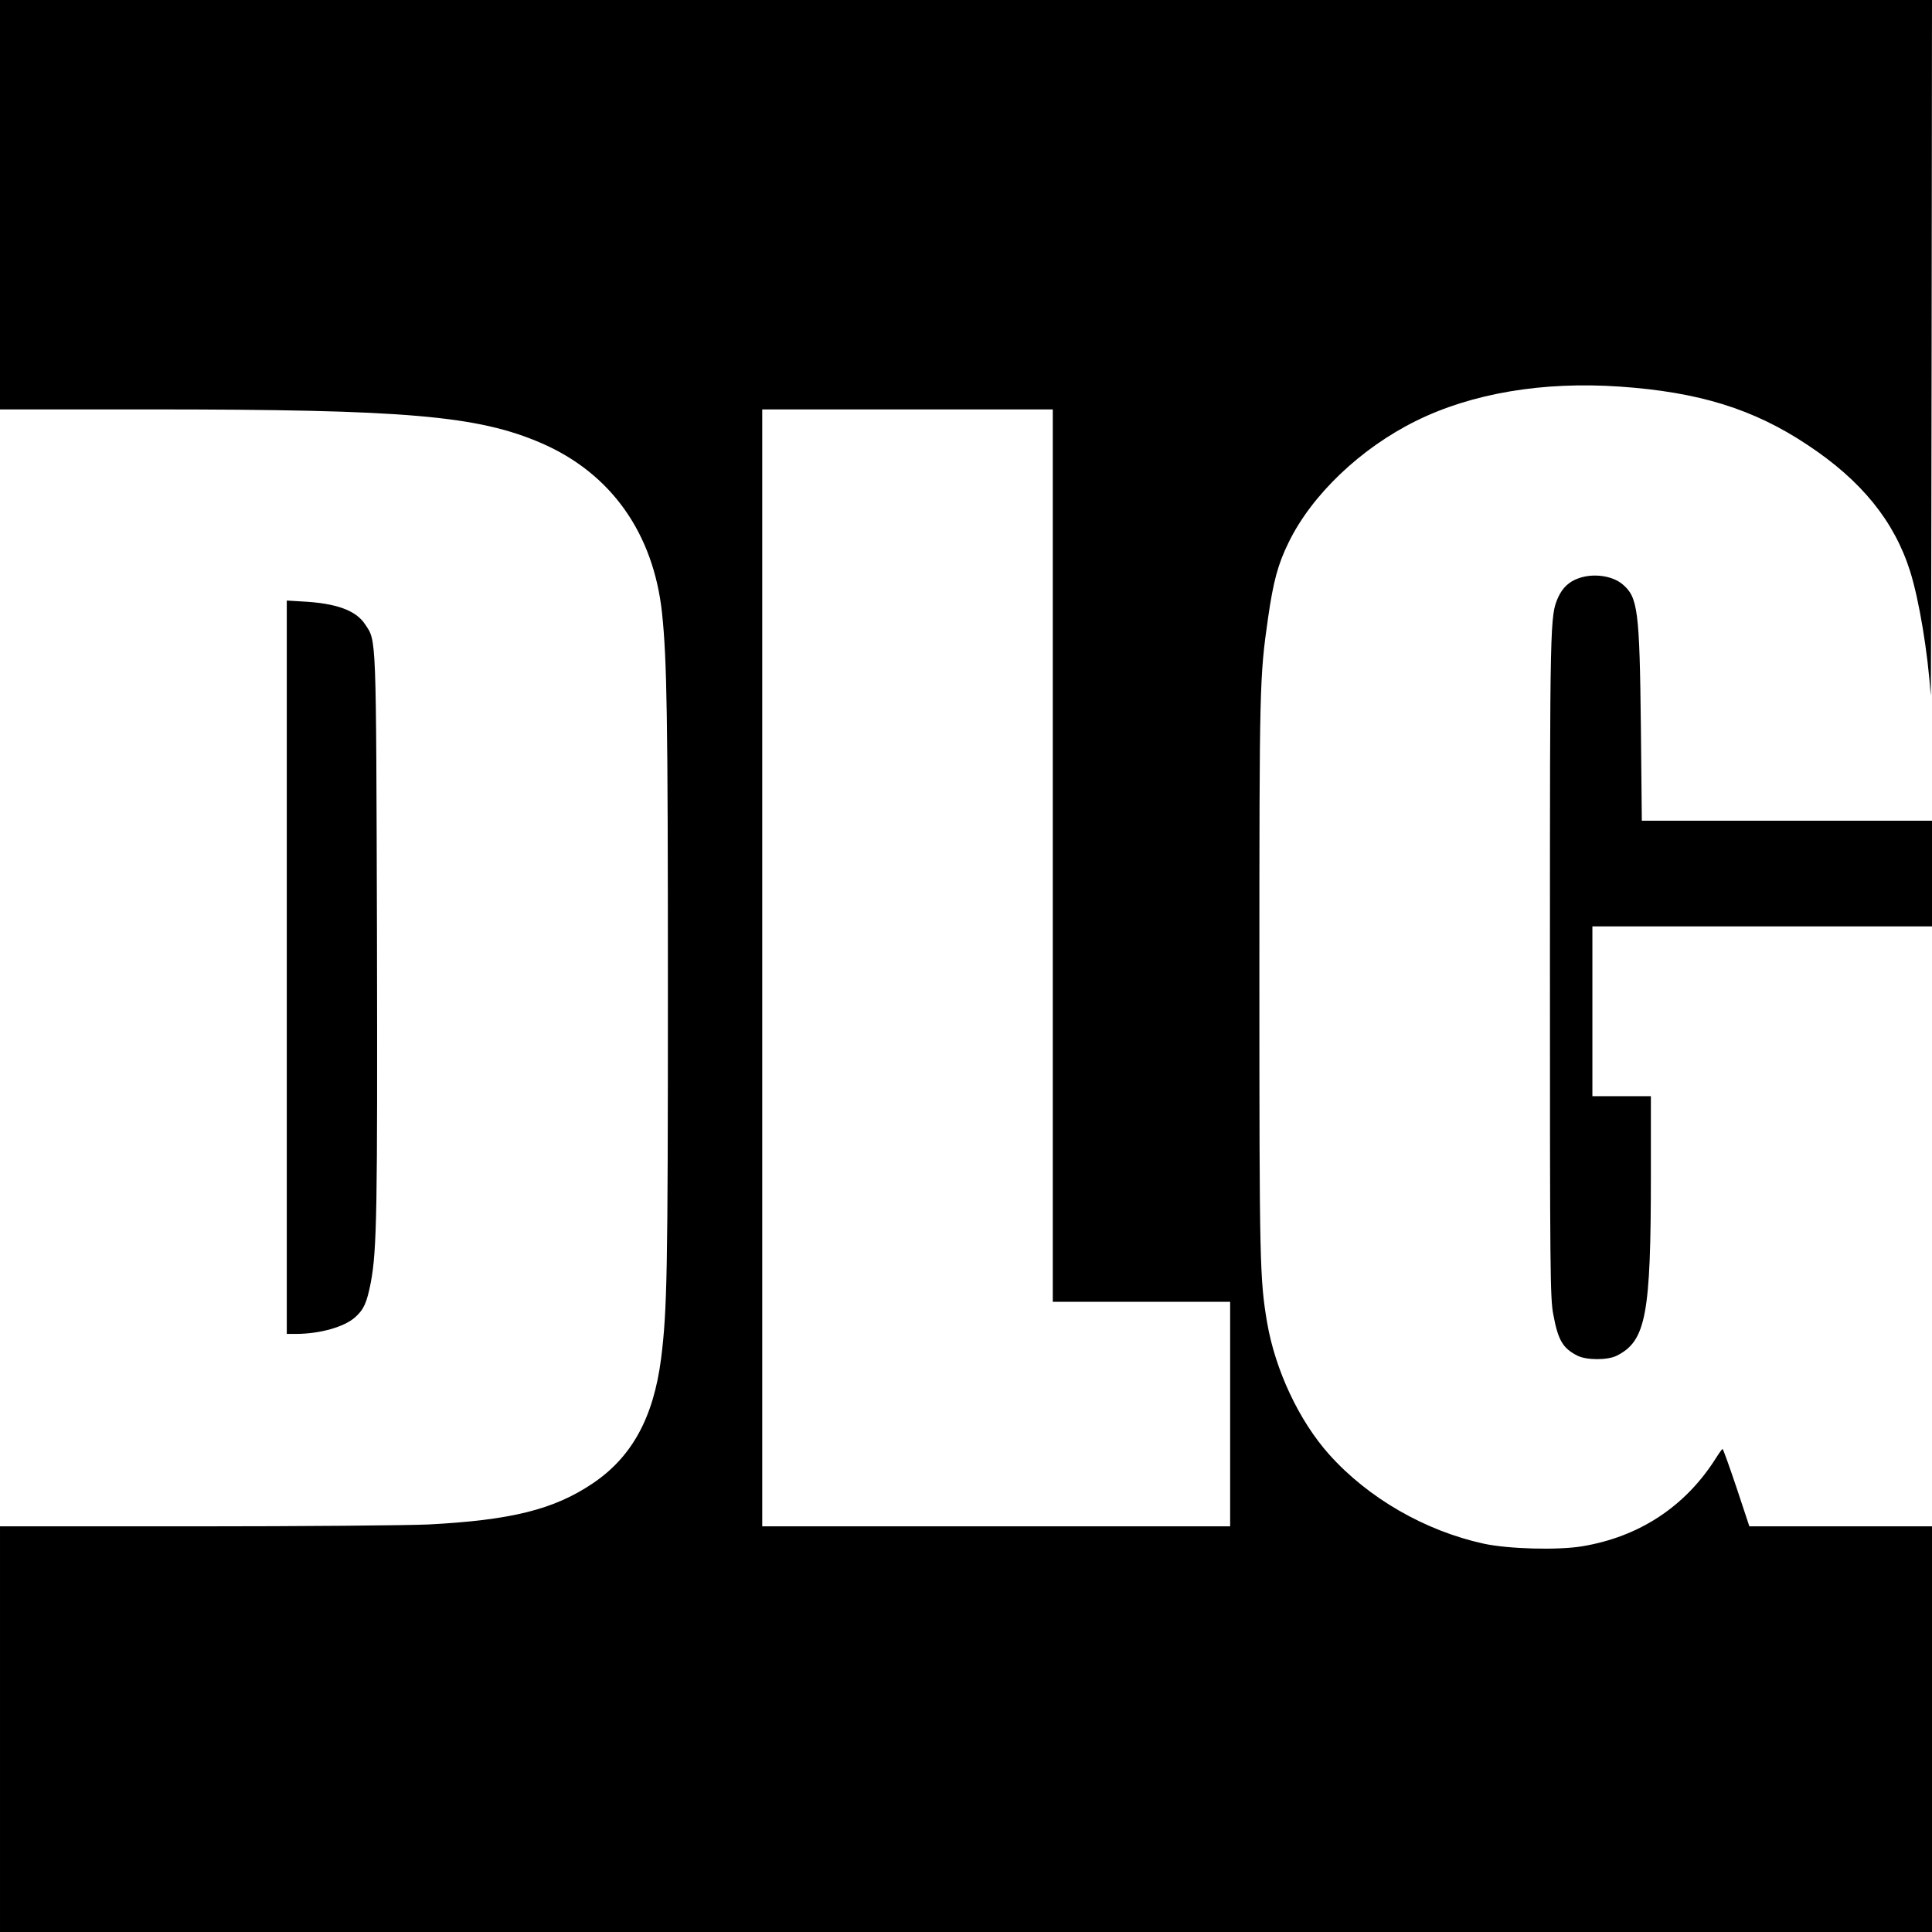 <?xml version="1.0" standalone="no"?>
<!DOCTYPE svg PUBLIC "-//W3C//DTD SVG 20010904//EN"
 "http://www.w3.org/TR/2001/REC-SVG-20010904/DTD/svg10.dtd">
<svg version="1.0" xmlns="http://www.w3.org/2000/svg"
 width="1024pt" height="1024pt" viewBox="0 0 1024 1024"
 preserveAspectRatio="xMidYMid meet">
<g transform="translate(0,1024) scale(0.1,-0.1)"
fill="#000000" stroke="none">
<path d="M0 9155 l0 -1085 798 0 c1355 0 1735 -33 2072 -179 369 -160 594
-478 639 -901 26 -247 31 -553 31 -1990 0 -1503 -4 -1704 -36 -1960 -40 -312
-154 -522 -362 -662 -206 -139 -432 -195 -871 -218 -113 -5 -664 -10 -1237
-10 l-1034 0 0 -1075 0 -1075 5120 0 5120 0 0 1075 0 1075 -484 0 -484 0 -68
205 c-38 113 -71 205 -74 205 -3 0 -18 -21 -35 -48 -162 -257 -407 -418 -711
-468 -130 -21 -388 -14 -519 14 -312 68 -614 242 -821 474 -159 178 -285 447
-328 698 -39 230 -41 319 -41 1835 0 1545 1 1586 46 1900 28 194 52 284 109
400 123 253 383 500 675 644 297 147 673 210 1080 182 420 -29 710 -119 995
-309 286 -189 460 -404 544 -670 48 -153 94 -430 109 -657 2 -27 4 790 5 1818
l2 1867 -5120 0 -5120 0 0 -1085z m5580 -3450 l0 -2365 470 0 470 0 0 -595 0
-595 -1240 0 -1240 0 0 2960 0 2960 770 0 770 0 0 -2365z"/>
<path d="M8367 7175 c-50 -17 -85 -50 -108 -100 -44 -99 -44 -116 -44 -1960 0
-1629 1 -1756 18 -1843 25 -135 50 -178 127 -217 48 -25 162 -25 210 0 154 78
180 216 180 956 l0 419 -155 0 -155 0 0 450 0 450 900 0 900 0 0 280 0 280
-769 0 -769 0 -5 498 c-7 618 -16 687 -97 755 -54 46 -156 60 -233 32z"/>
<path d="M1520 5113 l0 -1943 48 0 c127 0 257 37 314 88 47 42 62 77 83 183
33 174 36 383 33 1859 -5 1594 -2 1540 -63 1631 -48 74 -154 112 -332 121
l-83 5 0 -1944z"/>
</g>
</svg>
